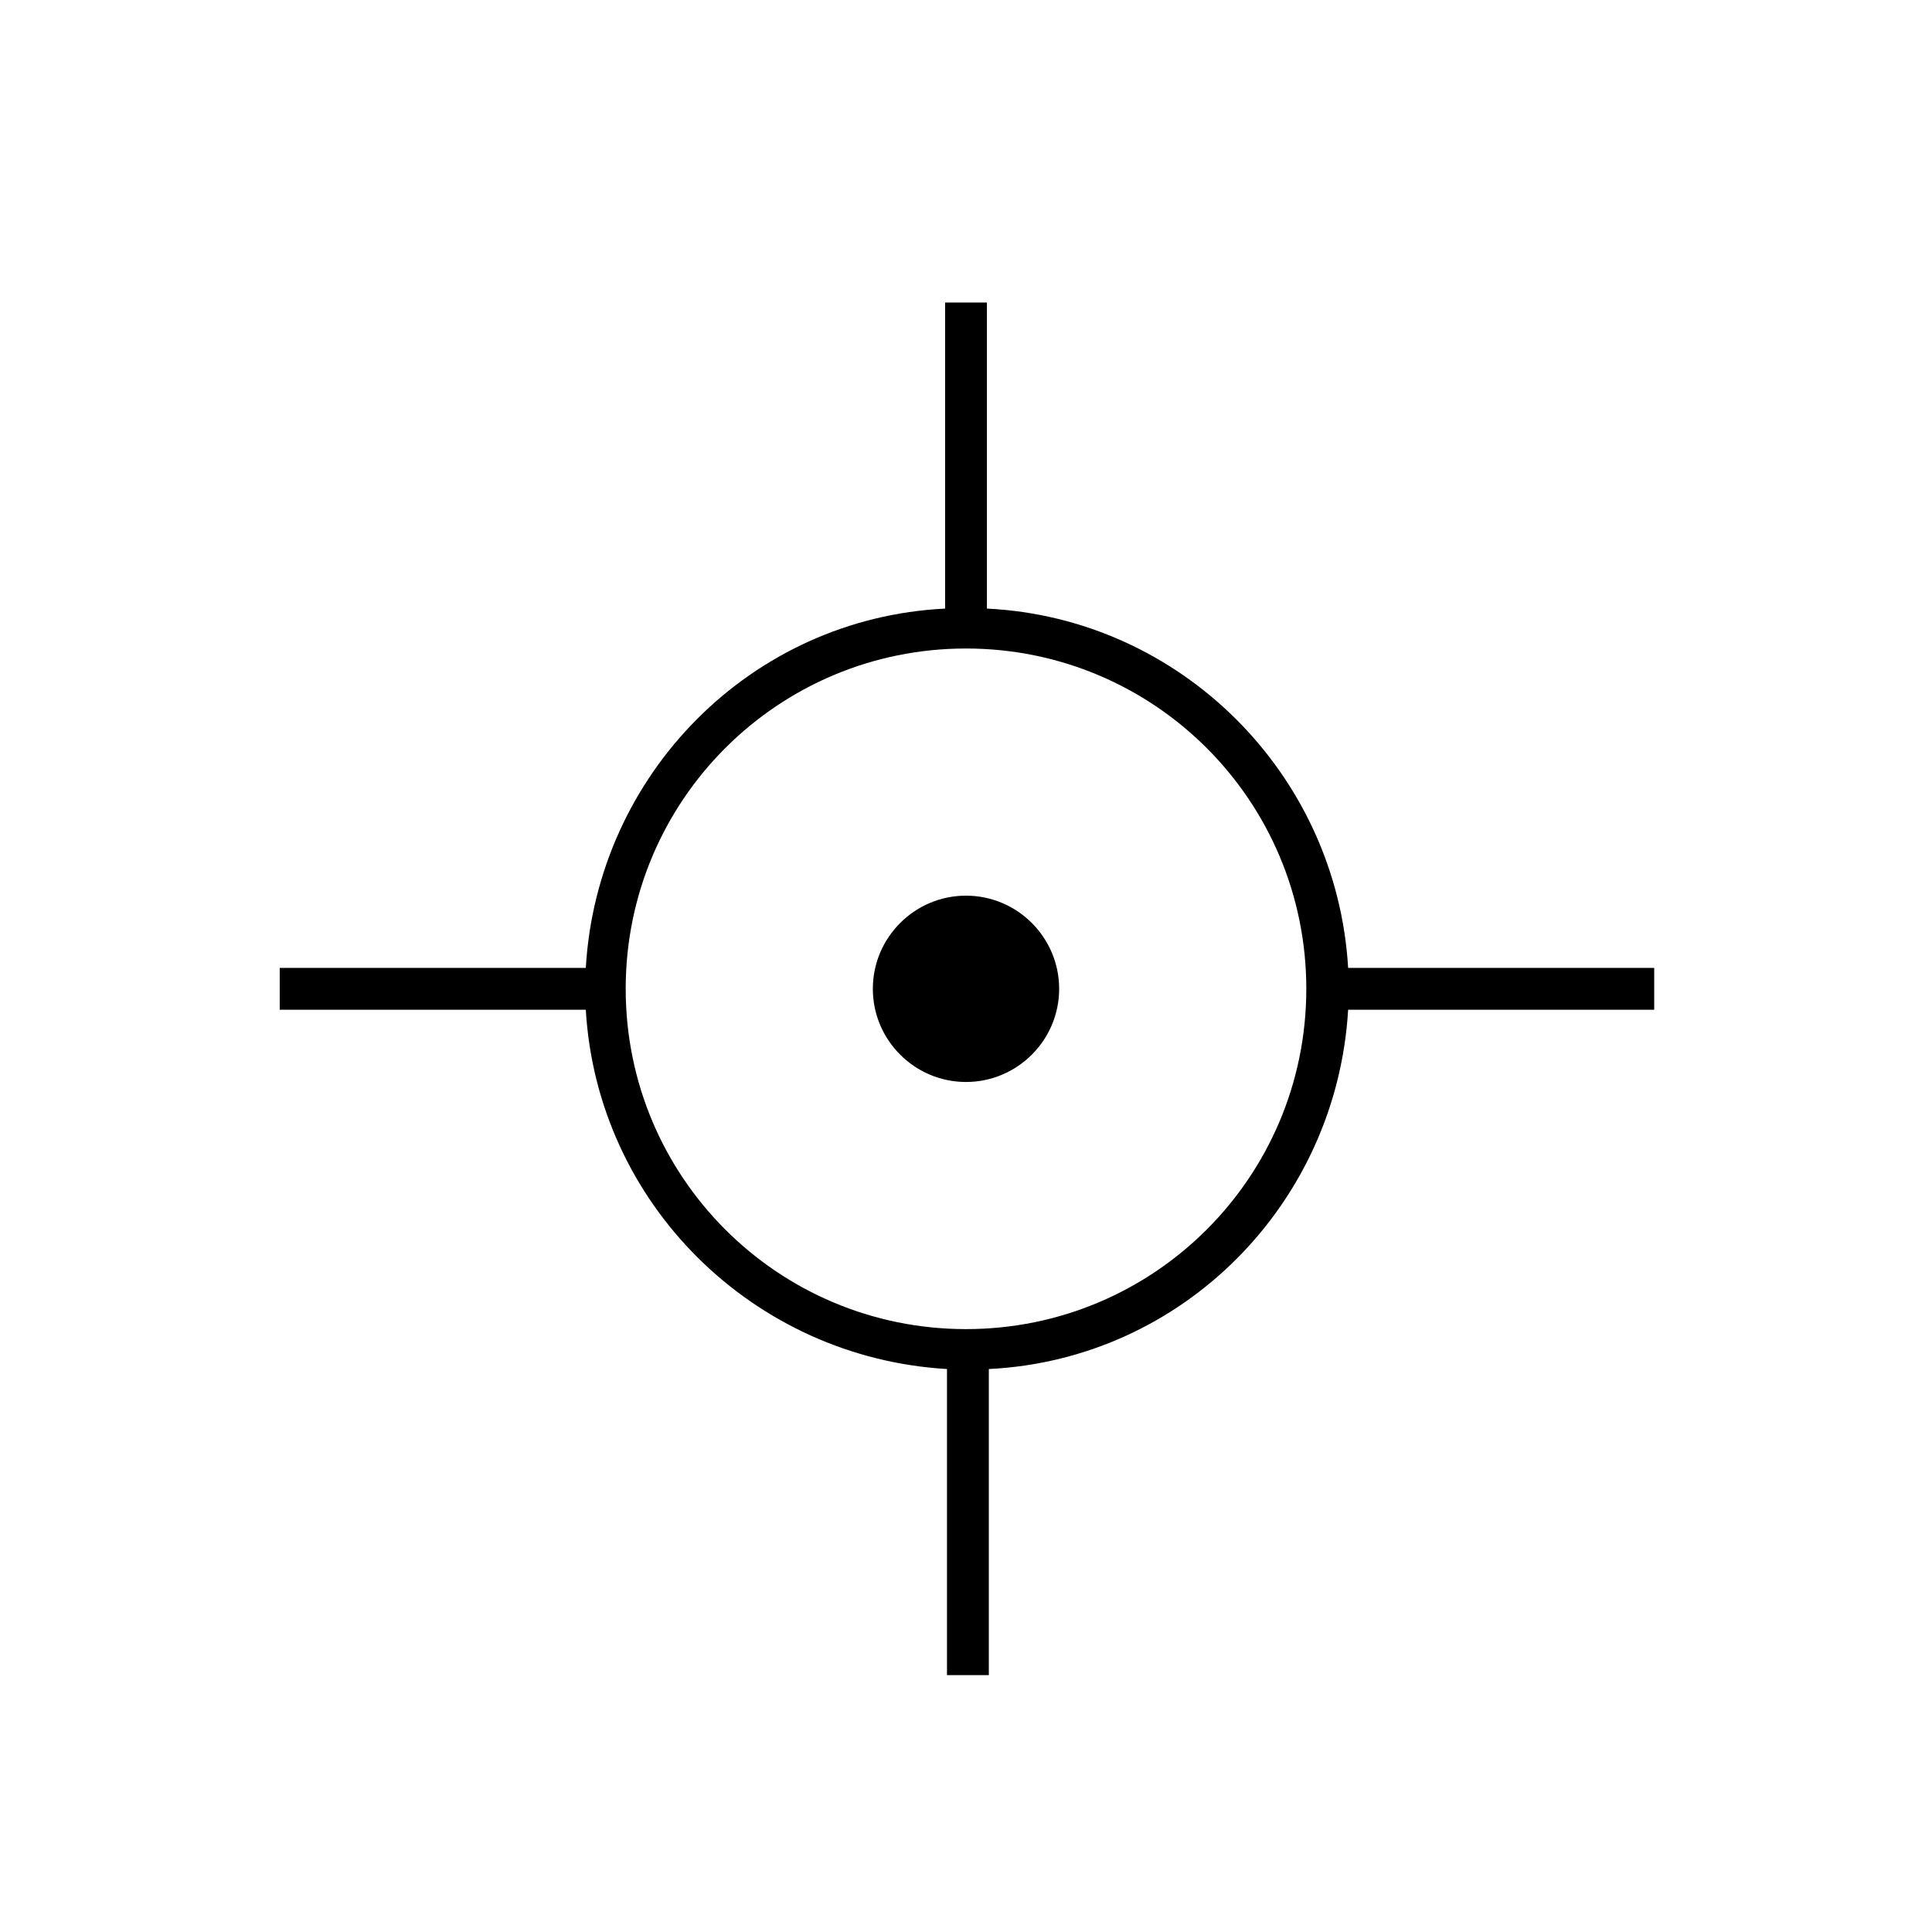 <?xml version="1.0" encoding="UTF-8"?>
<!-- Uploaded to: ICON Repo, www.svgrepo.com, Generator: ICON Repo Mixer Tools -->
<svg fill="#000000" width="800px" height="800px" version="1.1" viewBox="144 144 512 512" xmlns="http://www.w3.org/2000/svg">
 <path d="m400 381.36c-13.602 0-24.688 11.082-24.688 24.688 0 13.602 11.082 24.688 24.688 24.688 13.602 0 24.688-11.082 24.688-24.688-0.004-13.605-11.086-24.688-24.688-24.688zm101.27 19.145h81.113v11.082h-81.113c-3.023 51.387-43.832 92.699-95.219 95.219v81.113h-11.086v-81.113c-51.391-3.019-92.703-43.828-95.723-95.219h-81.113v-11.082h81.113c3.023-51.387 43.832-92.699 95.219-95.219v-81.117h11.082v81.113c51.391 2.519 92.703 43.832 95.727 95.223zm-11.086 5.539c0-49.879-40.305-90.184-90.184-90.184s-90.184 40.305-90.184 90.184c0 49.879 40.305 90.184 90.184 90.184s90.184-40.305 90.184-90.184z"/>
</svg>